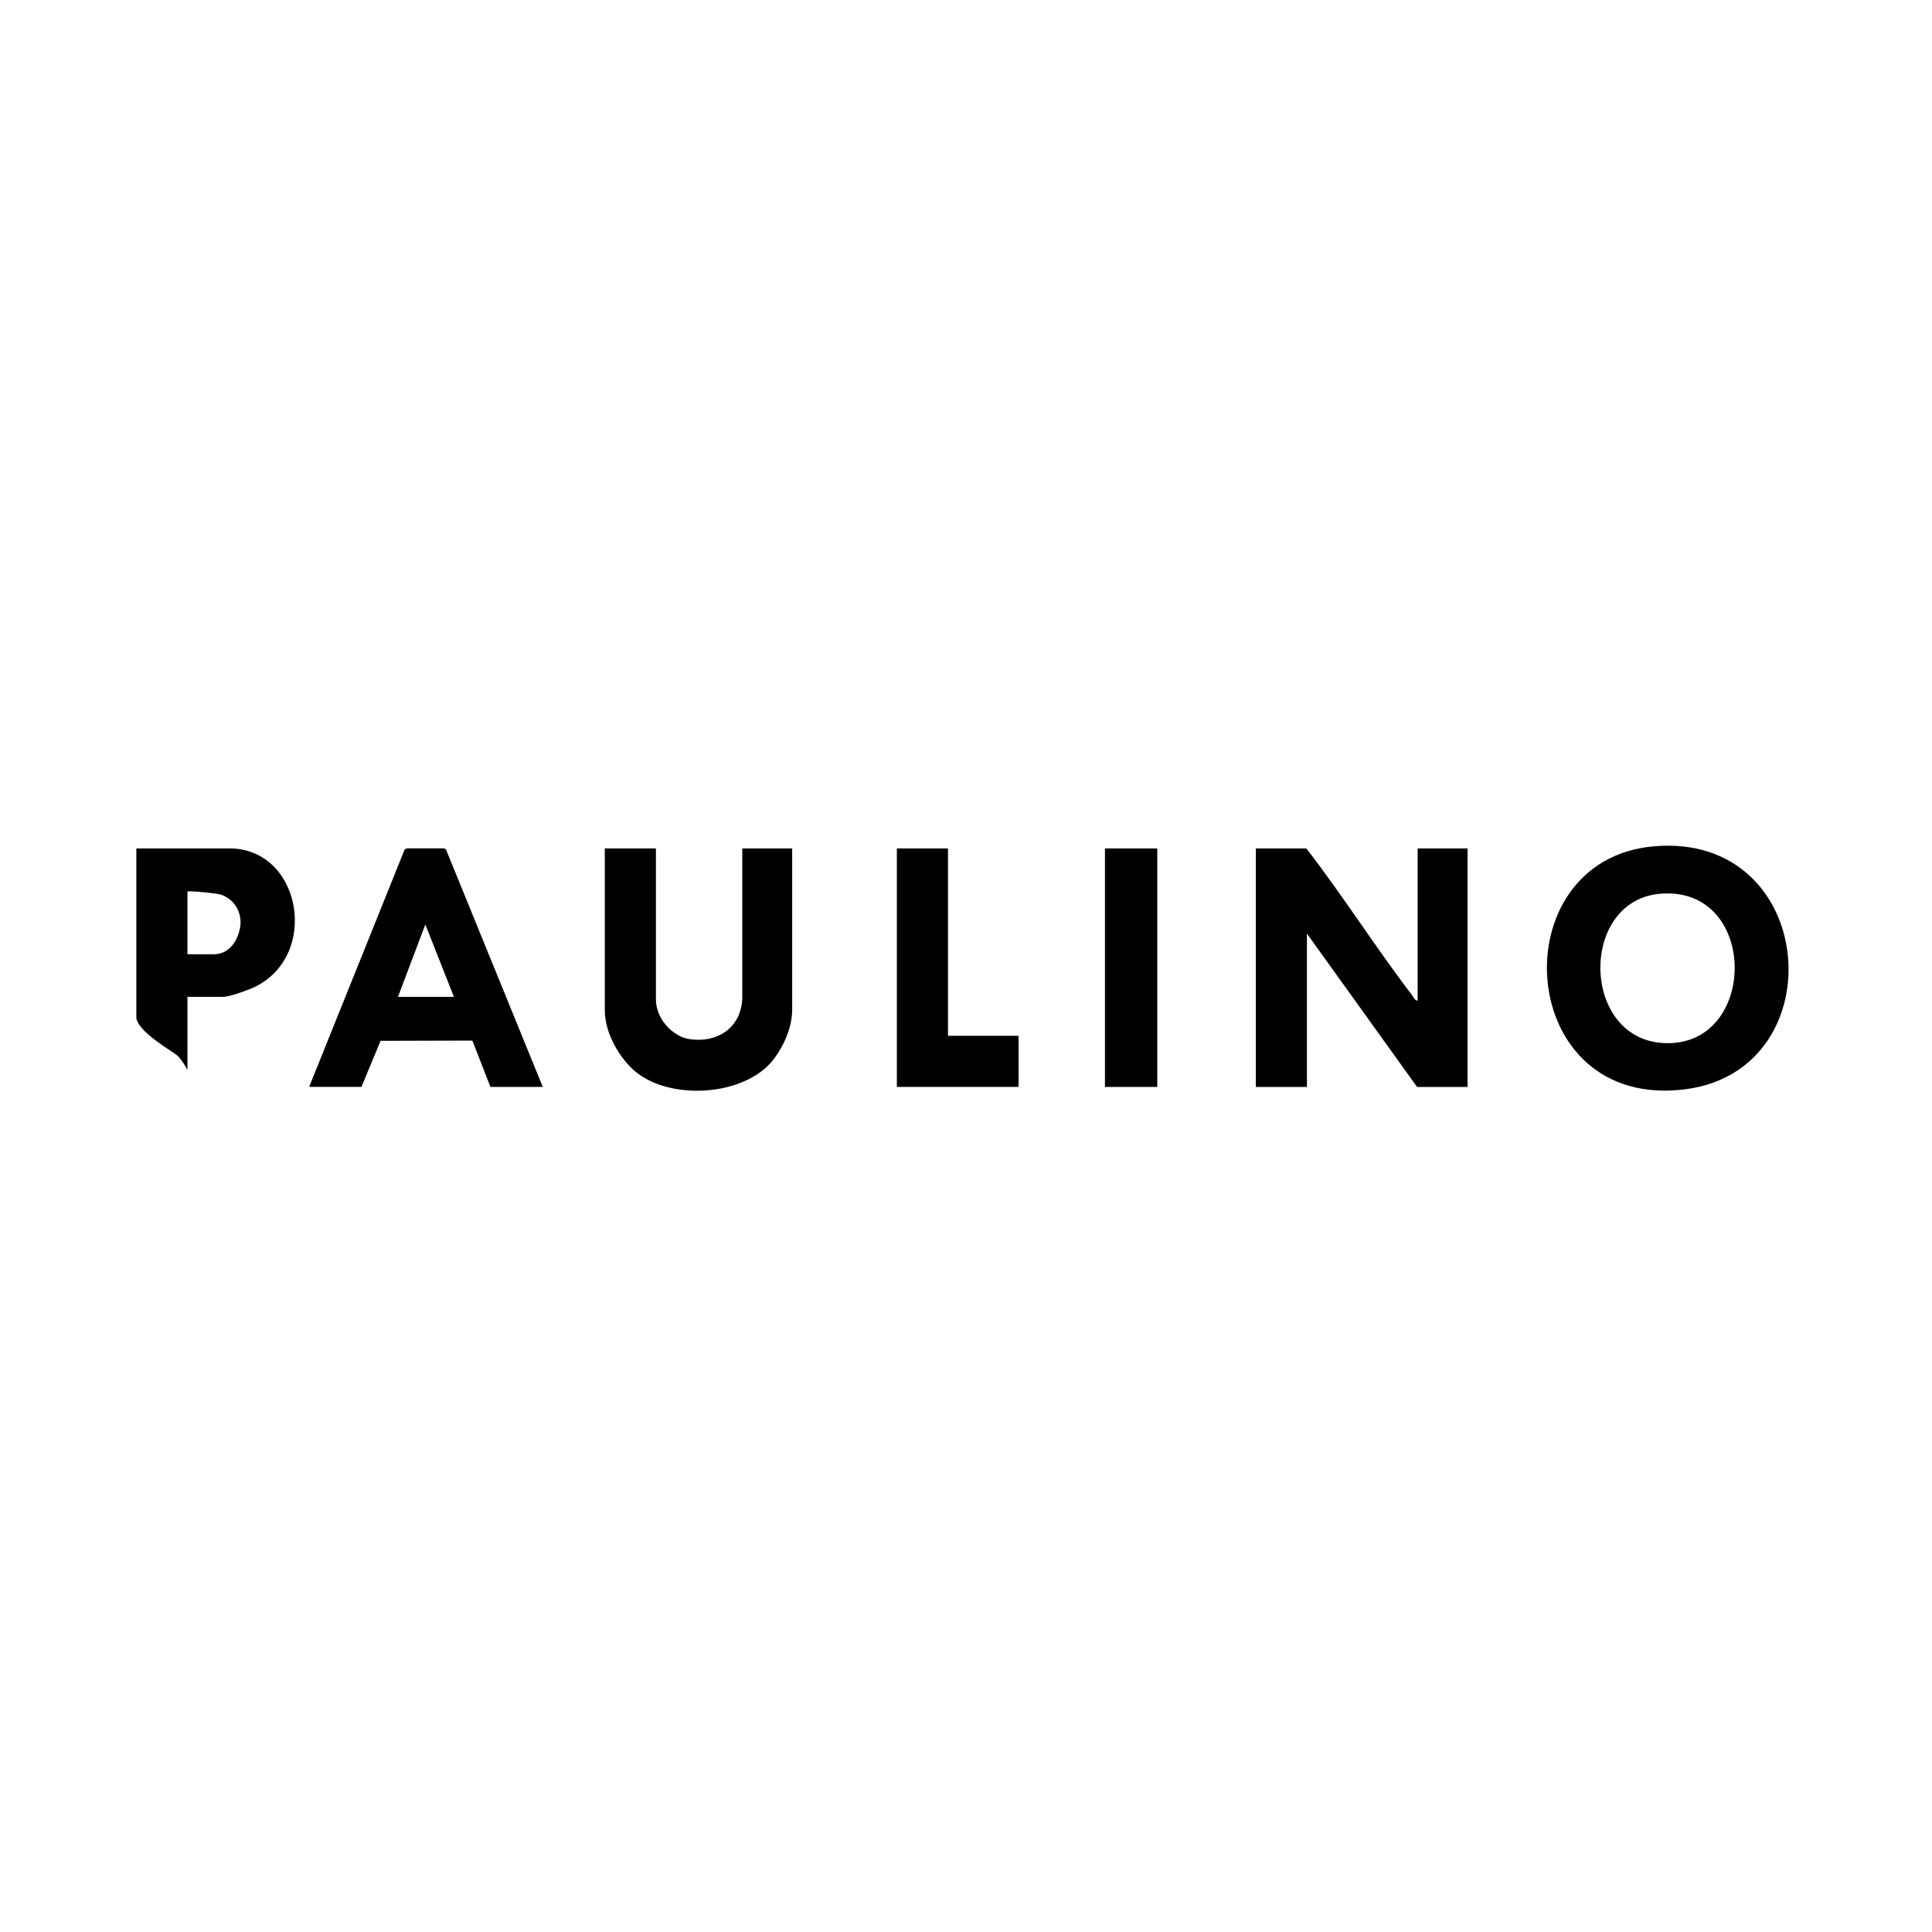 <svg xmlns="http://www.w3.org/2000/svg" id="Layer_1" viewBox="0 0 600 600"><path d="M405.69,263.49c11.43,14.76,21.43,30.65,32.76,45.47.48.63.94,1.9,1.82,1.77v-47.24h15.49v74.07h-15.68l-34.2-47.62v47.62h-15.87v-74.07h15.68Z"></path><path d="M513.51,262.84c51.1-4.57,56.76,69.27,10.04,75.42-53.24,7.01-57.92-71.14-10.04-75.42ZM515.4,277.58c-25.78,2.38-24.35,47.67,3.66,46.36,27.14-1.27,26.43-49.13-3.66-46.36Z"></path><path d="M203.7,263.49v46.86c0,6.42,5.6,11.7,10.49,12.37,9.6,1.33,16.34-4.48,16.34-13.22v-46.01h15.49v50.07c0,7.08-4.25,13.79-6.61,16.44-9.64,10.84-32.96,11.81-43.29,1.71-3.13-3.06-8.3-10.08-8.3-18.15v-50.07h15.87Z"></path><path d="M168.56,337.55h-16.25l-5.36-13.73-.27-.66-28.5.08-5.92,14.3h-16.25l29.54-73.43c.21-.67,1.23-.66,1.23-.66h10.63s.84-.03,1.11.4l30.04,73.69ZM140.97,309.59l-8.88-22.49-8.5,22.49h17.38Z"></path><path d="M58.21,332.26s-1.63-3.05-3.02-4.35-12.85-7.64-12.85-12.09v-52.34h28.91c22.39,0,28.23,33.43,7.62,43.14-1.88.89-7.65,2.96-9.51,2.96h-11.15v22.67ZM58.21,296.36h8.12c6.16,0,8.21-6.5,8.36-9.44.19-3.79-1.82-7.6-6.08-9.09-1-.35-7.35-1.01-9.61-1.01-.5,0-.79,0-.79,0v19.55Z"></path><polygon points="294.4 263.49 294.4 321.68 316.32 321.68 316.32 337.55 278.53 337.55 278.53 263.49 294.4 263.49"></polygon><rect x="343.15" y="263.49" width="16.25" height="74.07"></rect></svg>